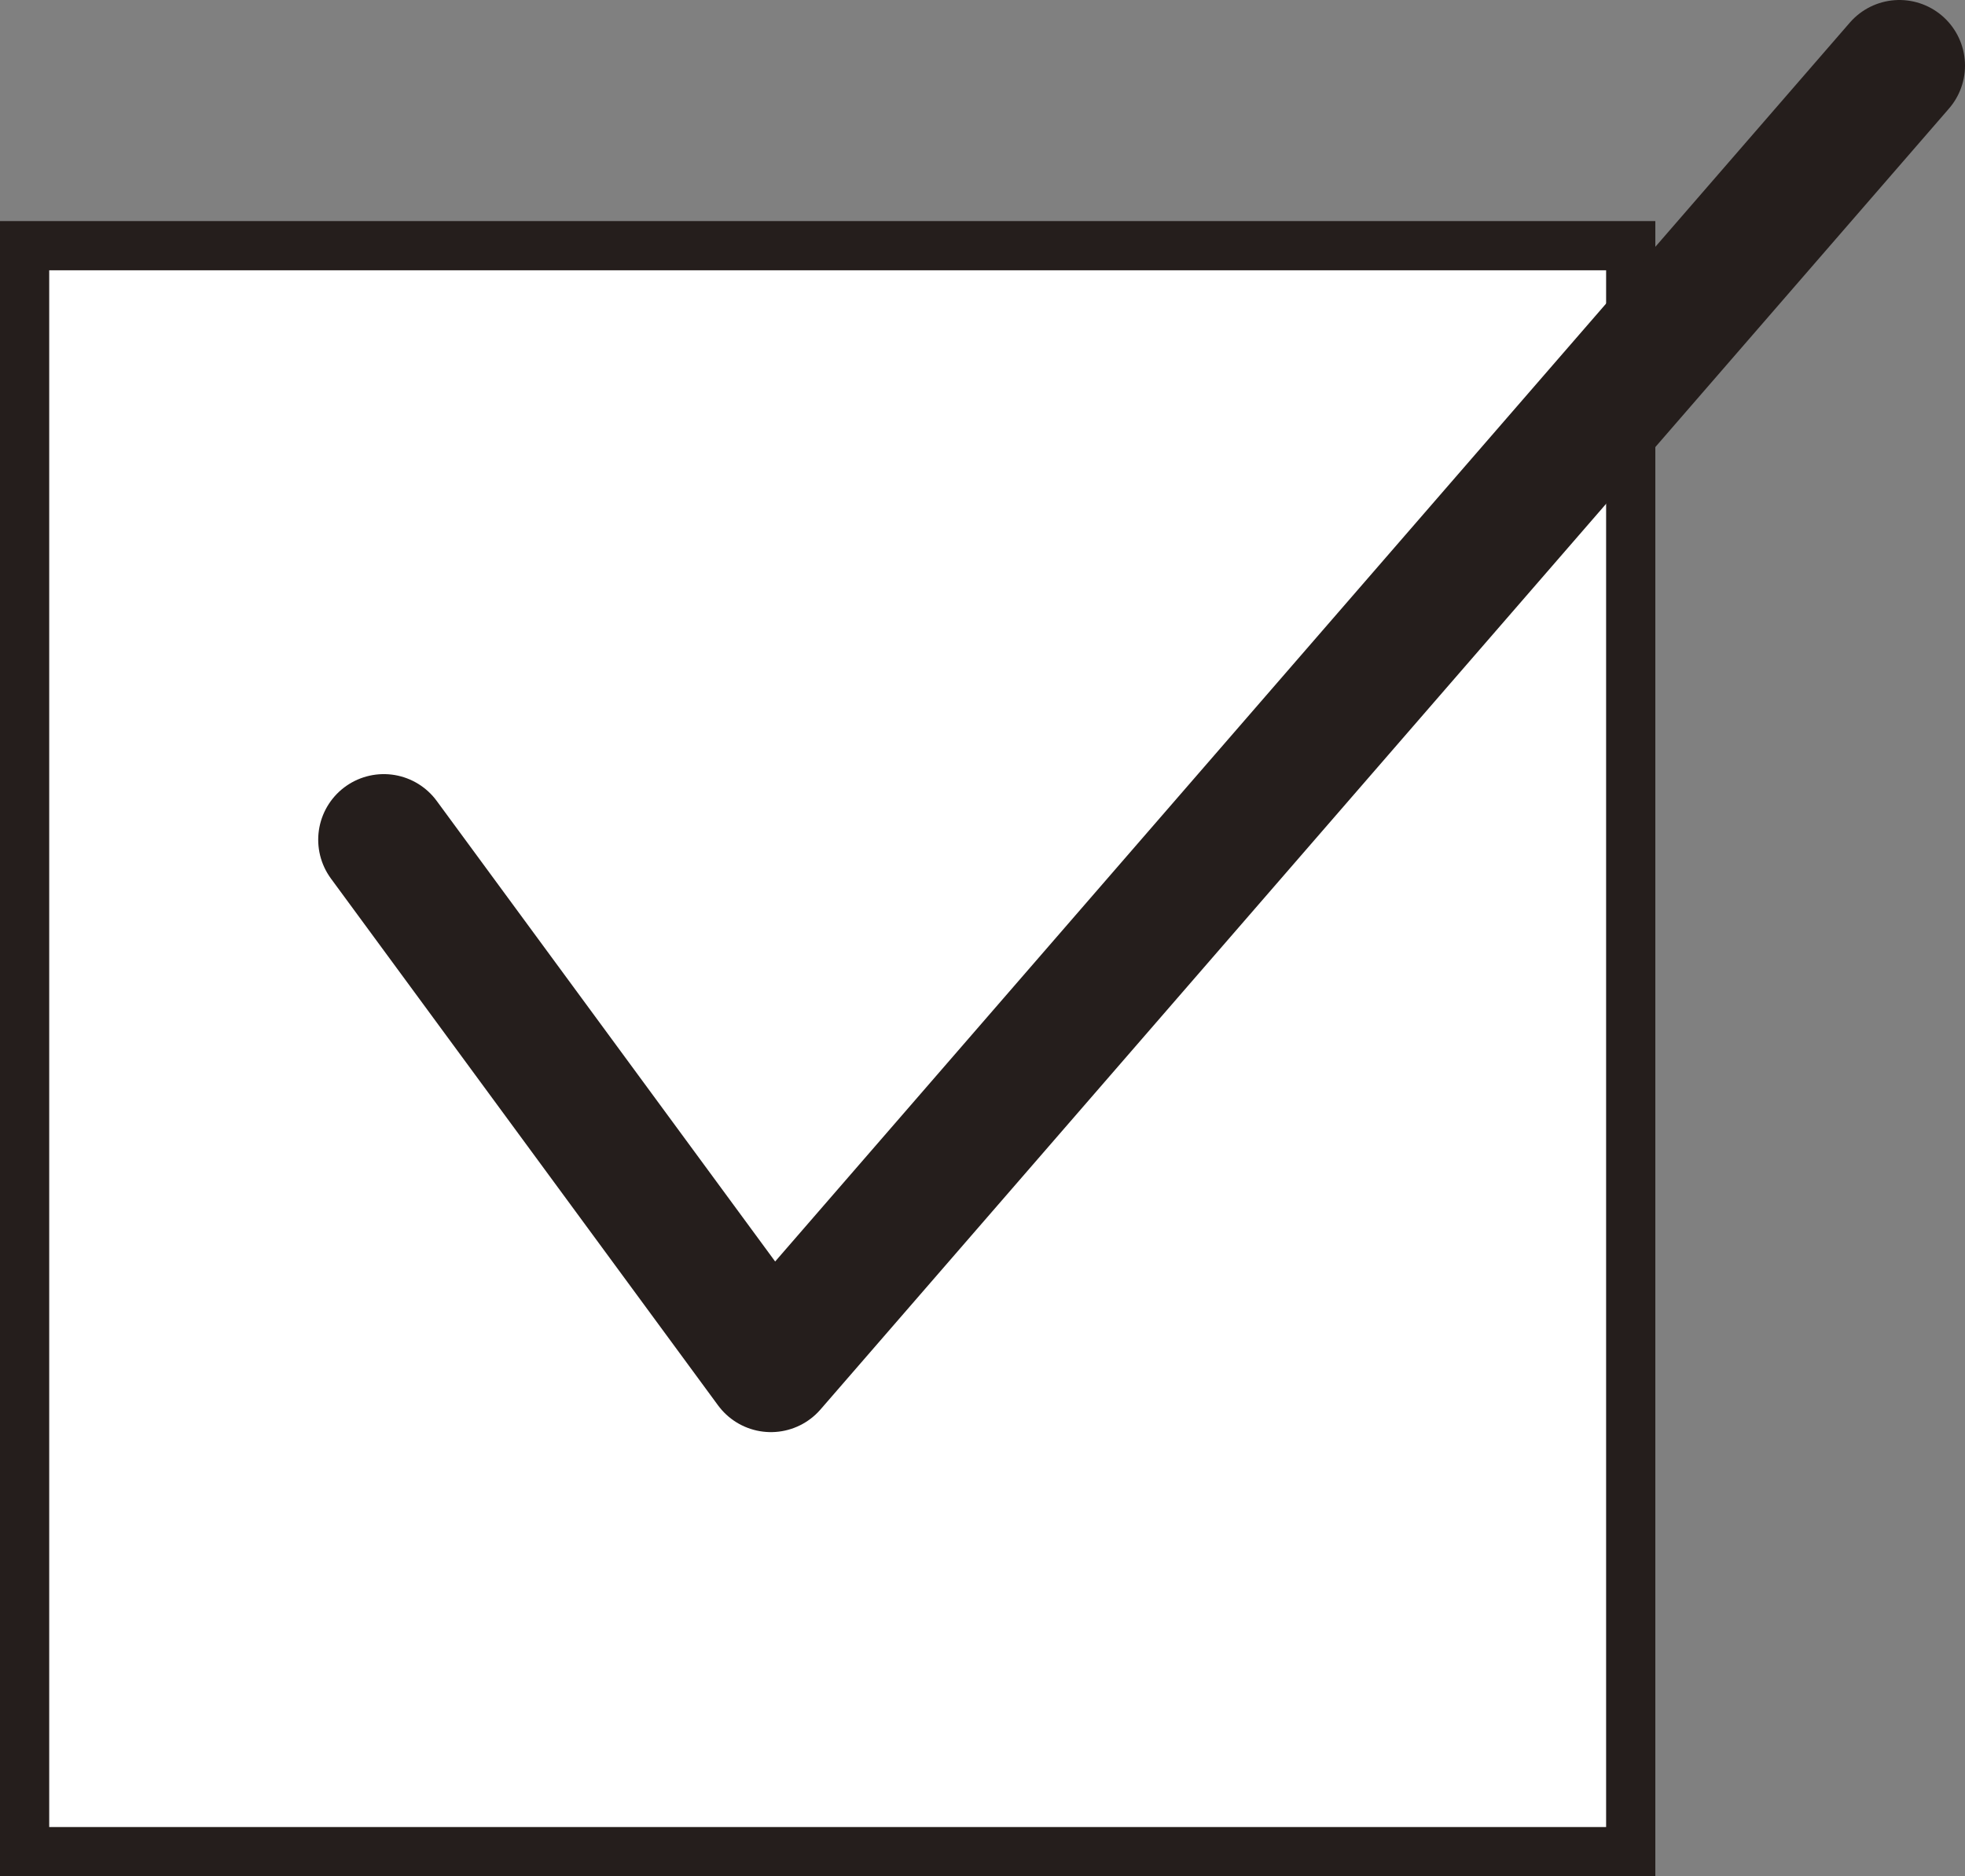 <?xml version="1.0" encoding="UTF-8"?><svg id="_レイヤー_2" xmlns="http://www.w3.org/2000/svg" viewBox="0 0 29.95 28.6"><rect x="0" y="0" width="29.95" height="28.6" fill="#808080" stroke="none"/><defs><style>.cls-1{fill:#251e1c;}.cls-2{fill:#fff;}.cls-3{fill:none;stroke:#251e1c;stroke-linecap:round;stroke-linejoin:round;stroke-width:2px;}</style></defs><g id="_文字"><rect class="cls-2" x=".37" y="3.75" width="24.48" height="24.48"/><path class="cls-1" d="M24.48,4.12v23.73H.75V4.12h23.73M25.23,3.37H0v25.23h25.23V3.37h0Z"/><polyline class="cls-3" points="5.85 12.8 11.75 20.83 28.95 1"/></g></svg>